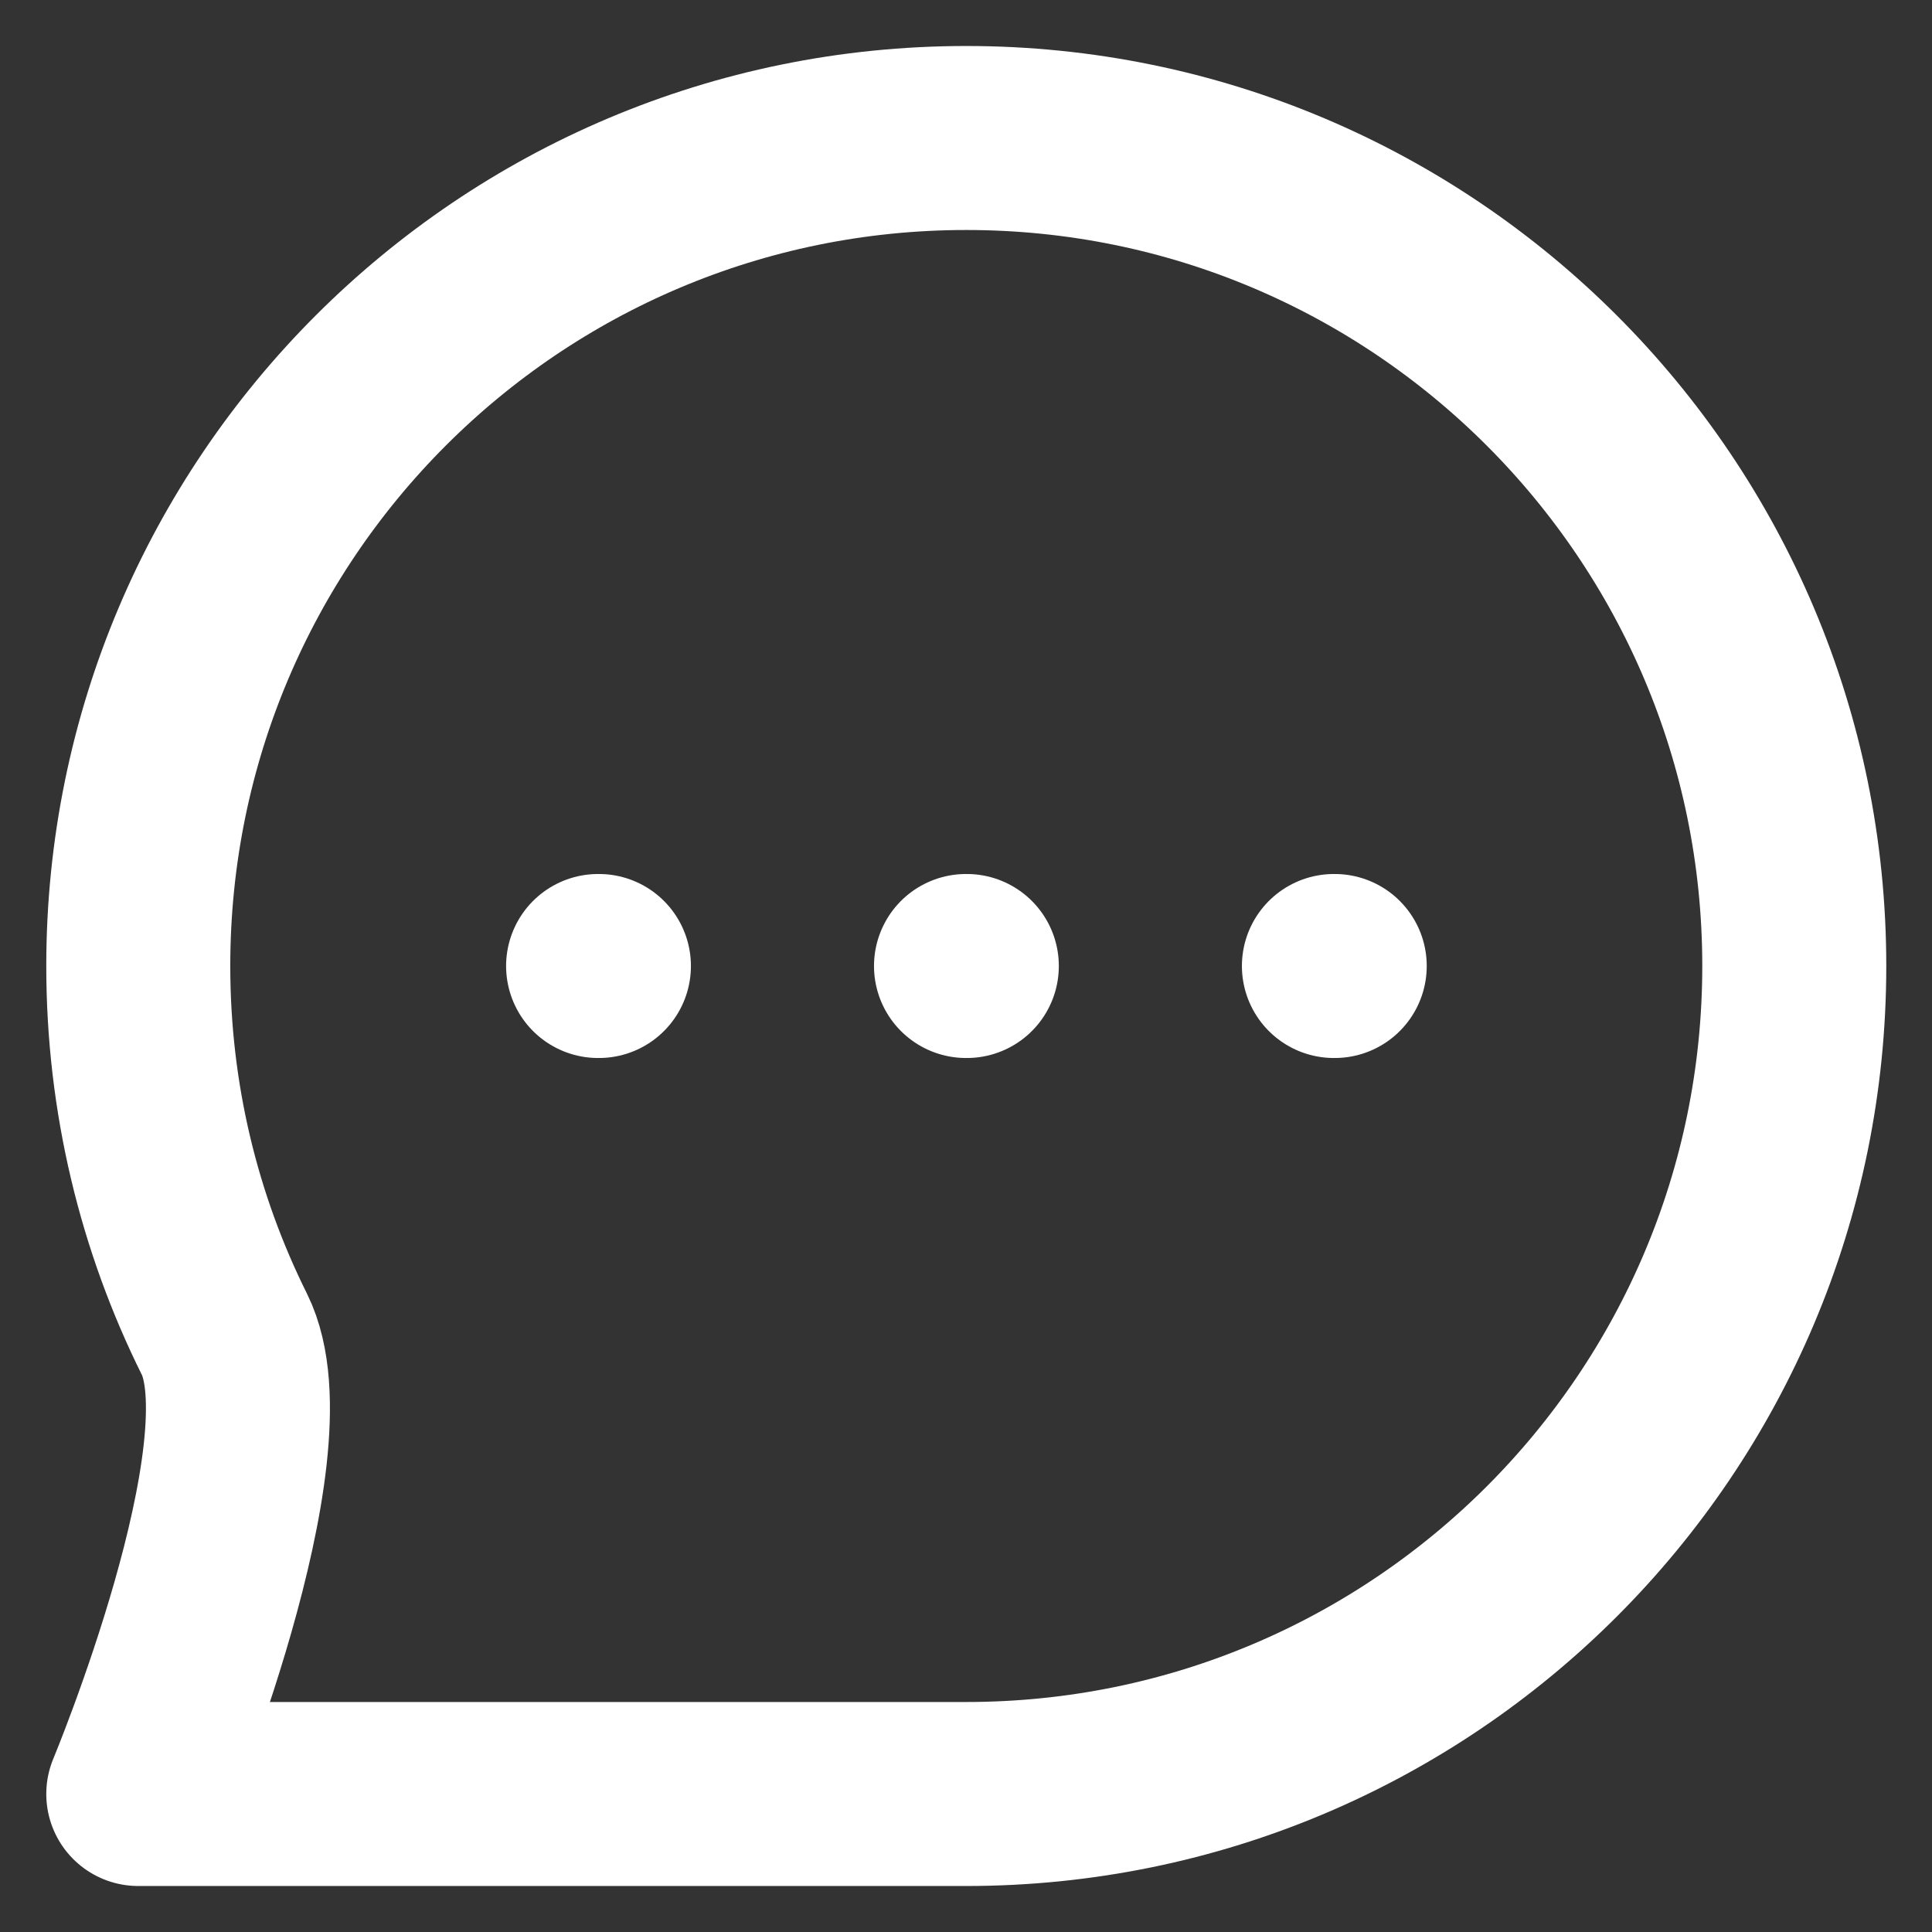 <?xml version="1.0" encoding="utf-8"?>
<!-- Generator: Adobe Illustrator 28.1.0, SVG Export Plug-In . SVG Version: 6.00 Build 0)  -->
<svg version="1.1" id="レイヤー_1" xmlns="http://www.w3.org/2000/svg" xmlns:xlink="http://www.w3.org/1999/xlink" x="0px"
	 y="0px" viewBox="0 0 700 700" style="enable-background:new 0 0 700 700;" xml:space="preserve">
<rect x="0" y="0" width="700" height="700" fill="#333333" stroke="none"/>
<style type="text/css">
	.st0{fill:none;stroke:#FFFFFF;stroke-width:66.667;stroke-linecap:round;stroke-linejoin:round;stroke-miterlimit:133.333;}
</style>
<path class="st0" d="M216.7,350h0.3 M350,350h0.3 M483.3,350h0.3 M650.1,350c0,165.7-134.3,300-300,300c-67.9,0-300,0-300,0
	s52-124.8,31.2-166.6c-20-40.2-31.2-85.5-31.2-133.4c0-165.7,134.3-300,300-300C515.8,50,650.1,184.3,650.1,350z"/>
</svg>
